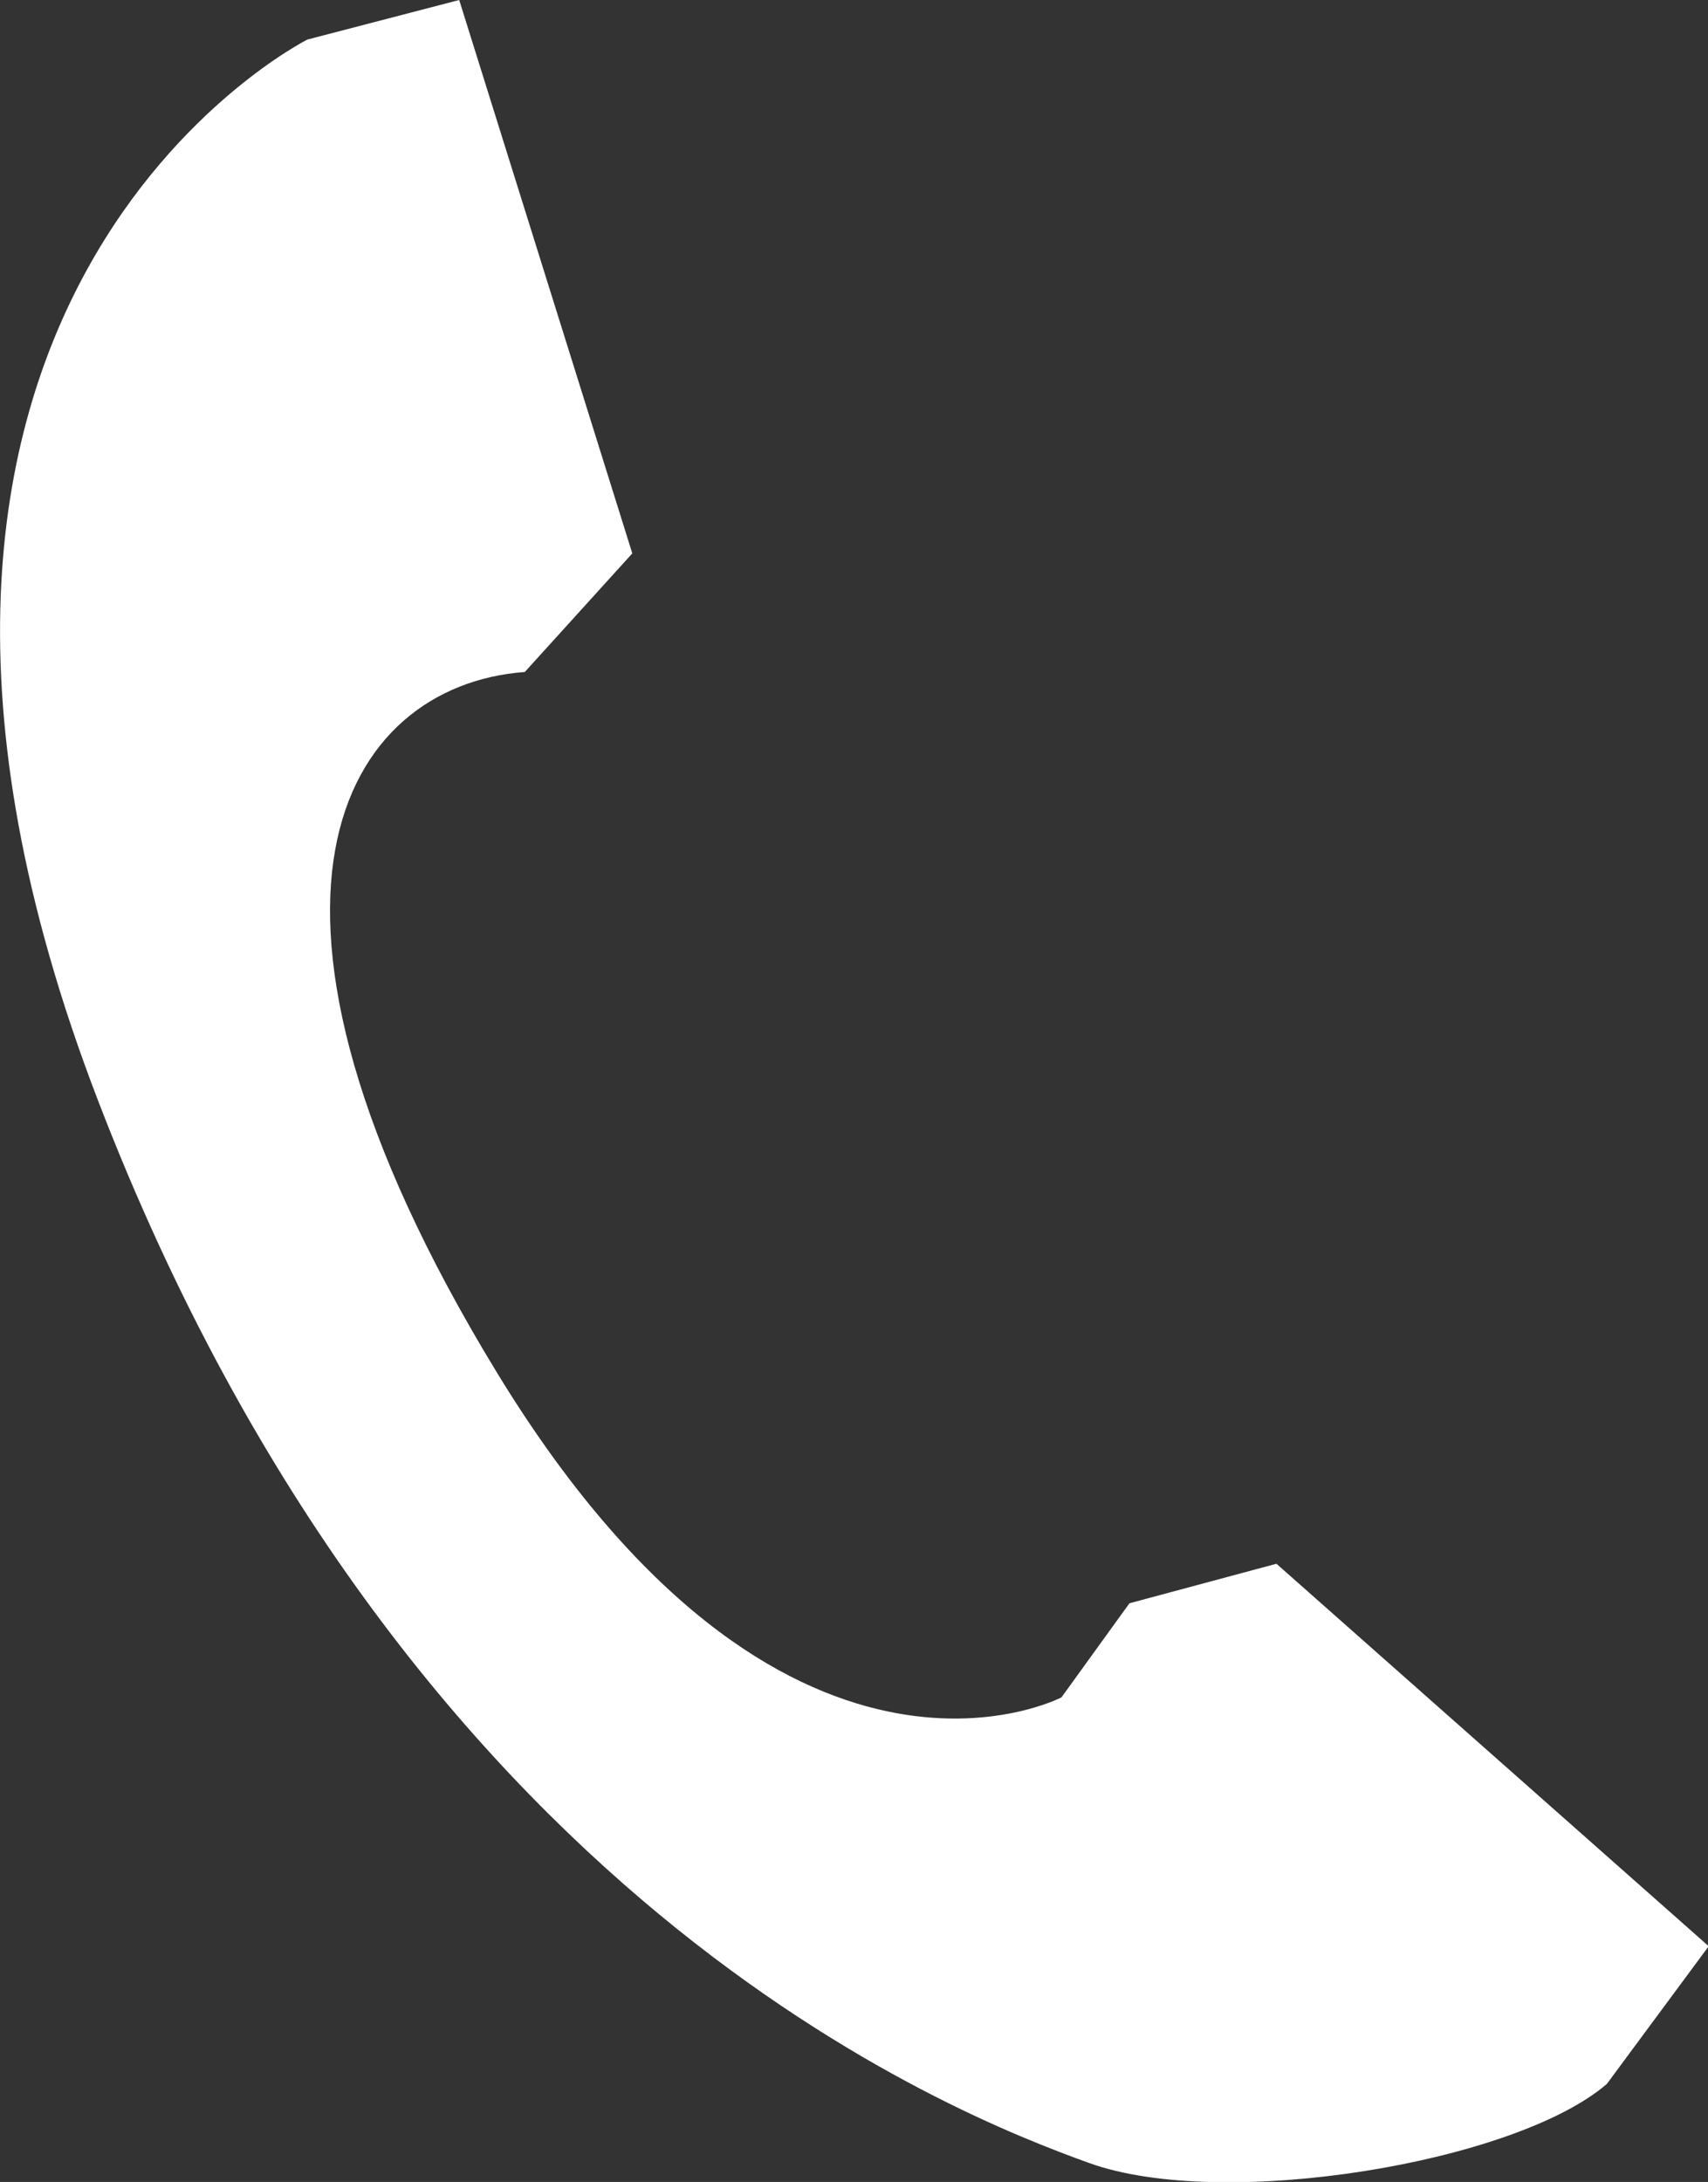 <svg xmlns="http://www.w3.org/2000/svg" viewBox="0 0 21.61 27.6"><rect x="0" y="0" width="21.61" height="27.6" fill="#333333" stroke="none"/><defs><style>.cls-1{fill:#fff;}</style></defs><g id="Layer_2" data-name="Layer 2"><g id="レイヤー_3" data-name="レイヤー 3"><path class="cls-1" d="M21.61,24.61l-5.46-4.83-1.86.5-.86,1.19s-3.52,1.84-7.15-4.12S4.35,8.67,6.64,8.5L8,7,5.81,0,3.89.5S-2.66,3.78,1.24,13.92,12.09,26.75,13.78,27.36s5.39,0,6.55-1l1.28-1.73"/></g></g></svg>